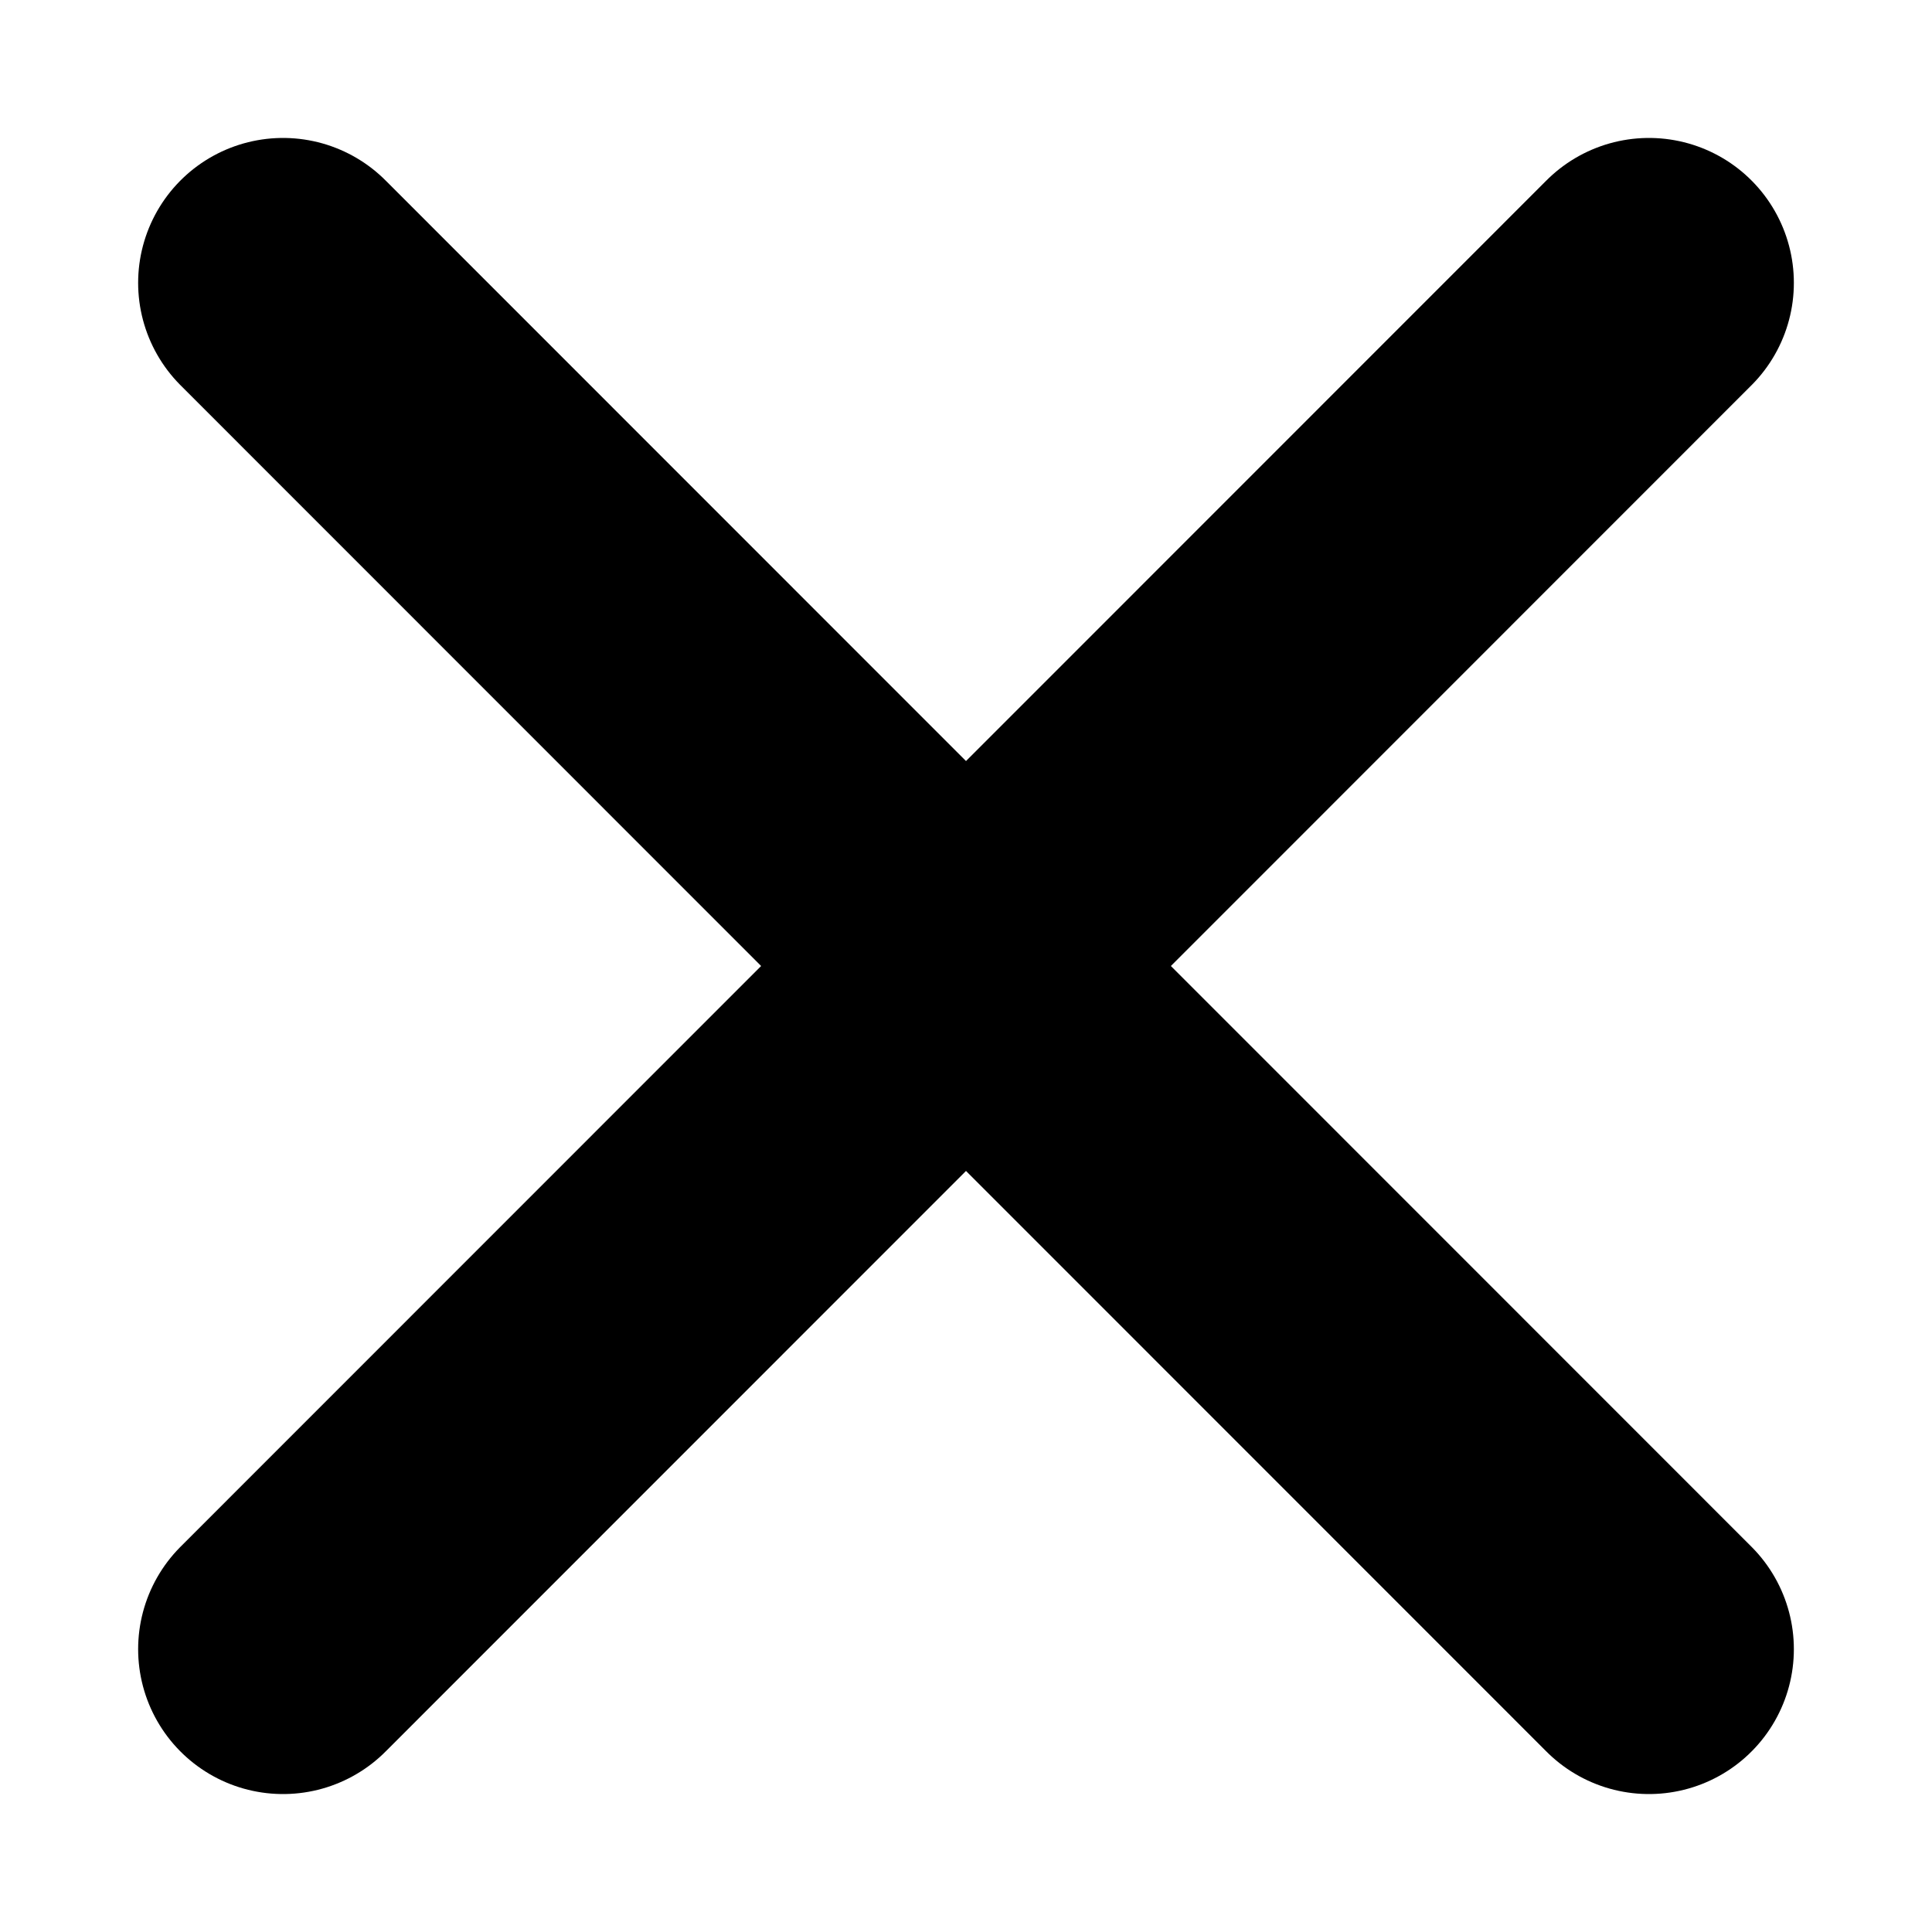 <svg viewBox="0 0 10 10" fill="none" xmlns="http://www.w3.org/2000/svg">
  <path d="m8.535 1.464-7.07 7.072m7.07 0-7.07-7.072" stroke="currentColor" stroke-width="1.5" stroke-linecap="round" stroke-linejoin="round"/>
</svg>